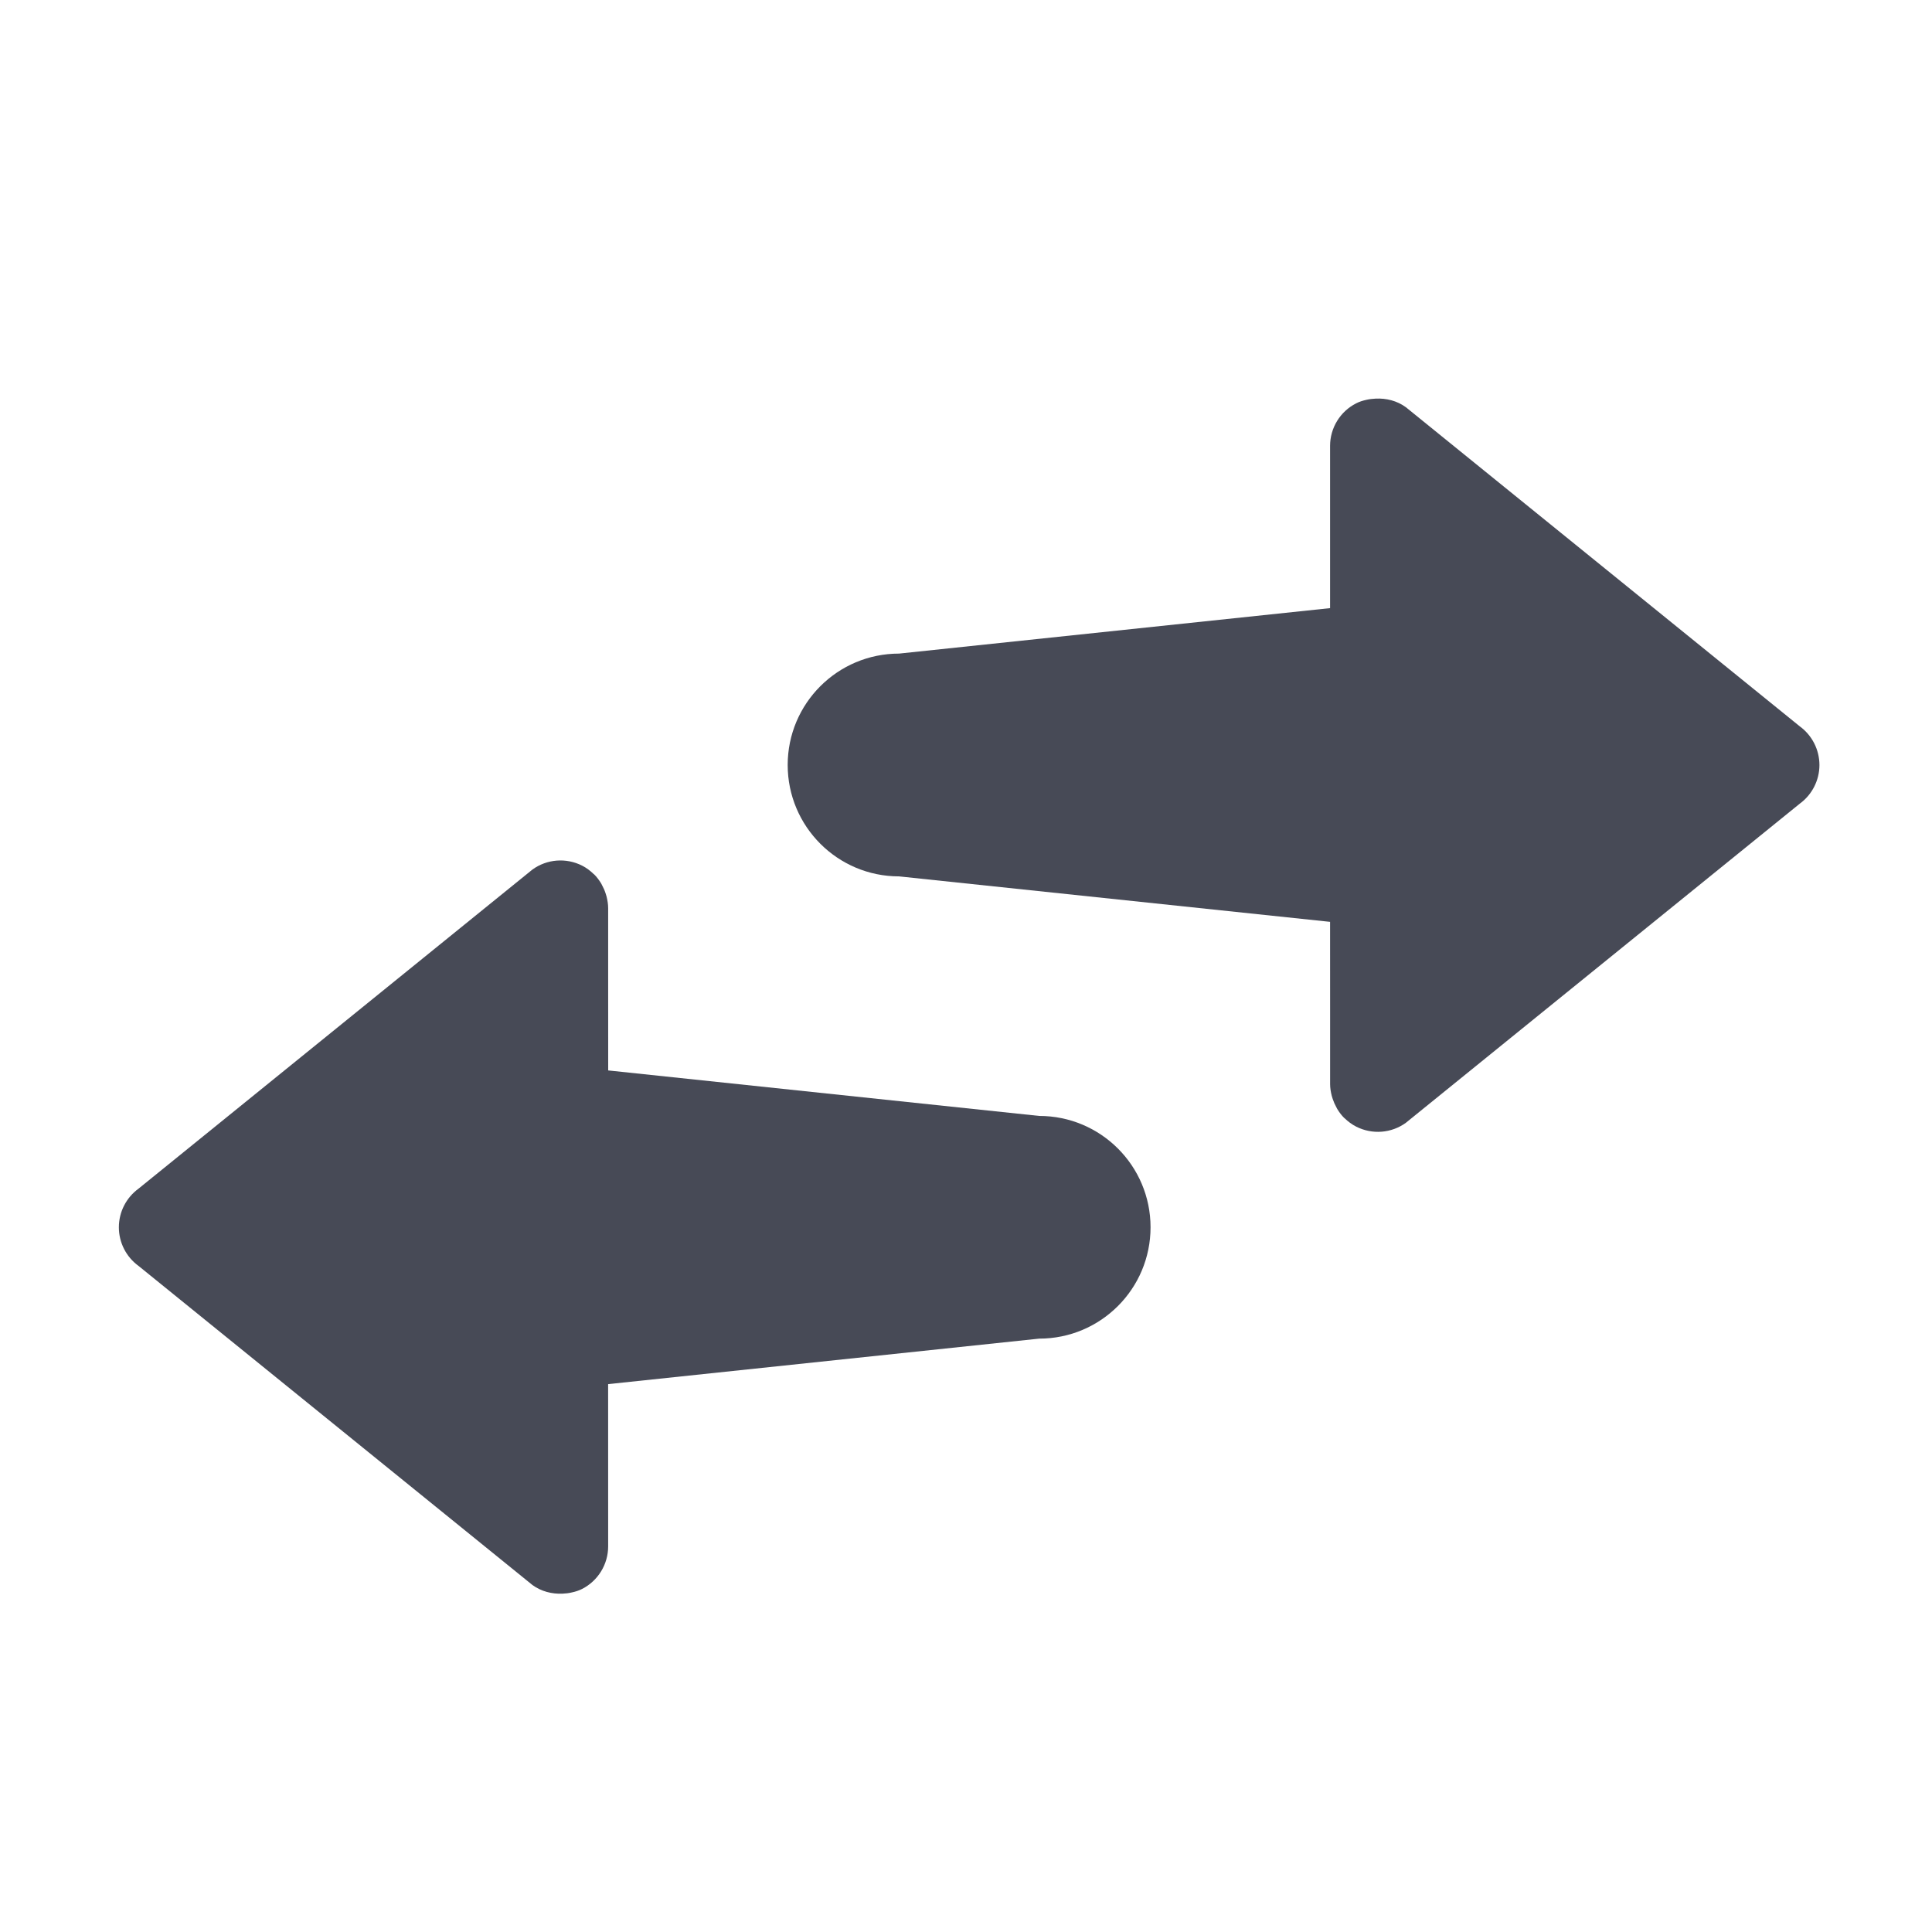 <?xml version="1.0"?><!DOCTYPE svg  PUBLIC '-//W3C//DTD SVG 1.1//EN'  'http://www.w3.org/Graphics/SVG/1.1/DTD/svg11.dtd'><svg enable-background="new 0 0 56.693 56.693" height="56.693px" id="Layer_1" version="1.1" viewBox="0 0 56.693 56.693" width="56.693px" xml:space="preserve" xmlns="http://www.w3.org/2000/svg" xmlns:xlink="http://www.w3.org/1999/xlink"><g><path d="M30.494,32.746l-12.647-1.335l-0.001-2.664V26.65c0-0.118-0.02-0.232-0.047-0.343   c-0.008-0.03-0.018-0.063-0.028-0.092c-0.028-0.087-0.065-0.169-0.107-0.246c-0.013-0.024-0.023-0.048-0.039-0.07   c-0.054-0.085-0.116-0.167-0.188-0.239c-0.006-0.006-0.013-0.009-0.02-0.015c-0.097-0.095-0.209-0.179-0.334-0.243   c-0.469-0.238-1.034-0.195-1.459,0.114L4.065,34.88c-0.362,0.265-0.577,0.684-0.577,1.135c0,0.447,0.215,0.869,0.577,1.132   l11.559,9.364c0.259,0.189,0.572,0.267,0.881,0.254h0.002c0.093-0.005,0.185-0.014,0.276-0.037   c0.103-0.021,0.203-0.054,0.299-0.102c0.468-0.239,0.764-0.723,0.764-1.25l-0.001-4.76l12.648-1.335   c1.806,0.001,3.269-1.462,3.269-3.269C33.761,34.208,32.299,32.746,30.494,32.746z" fill="#474A56"/><path d="M52.813,21.314L41.255,11.95c-0.261-0.19-0.572-0.267-0.883-0.253H40.37   c-0.093,0.005-0.185,0.014-0.276,0.036c-0.102,0.023-0.203,0.053-0.299,0.103c-0.469,0.238-0.765,0.722-0.765,1.248l0,4.761   l-12.646,1.334c-1.806,0-3.27,1.463-3.27,3.269c0.001,1.805,1.464,3.269,3.269,3.269l12.647,1.334l0.001,2.666v2.095   c0,0.118,0.02,0.232,0.048,0.344c0.008,0.031,0.018,0.062,0.028,0.091c0.029,0.087,0.065,0.169,0.108,0.245   c0.013,0.025,0.023,0.049,0.038,0.07c0.055,0.088,0.116,0.168,0.189,0.241c0.006,0.007,0.013,0.009,0.019,0.015   c0.098,0.094,0.21,0.179,0.335,0.242c0.47,0.239,1.034,0.196,1.459-0.113l11.558-9.364c0.362-0.264,0.577-0.687,0.577-1.134   C53.389,21.998,53.174,21.578,52.813,21.314z" fill="#474A56"/></g></svg>